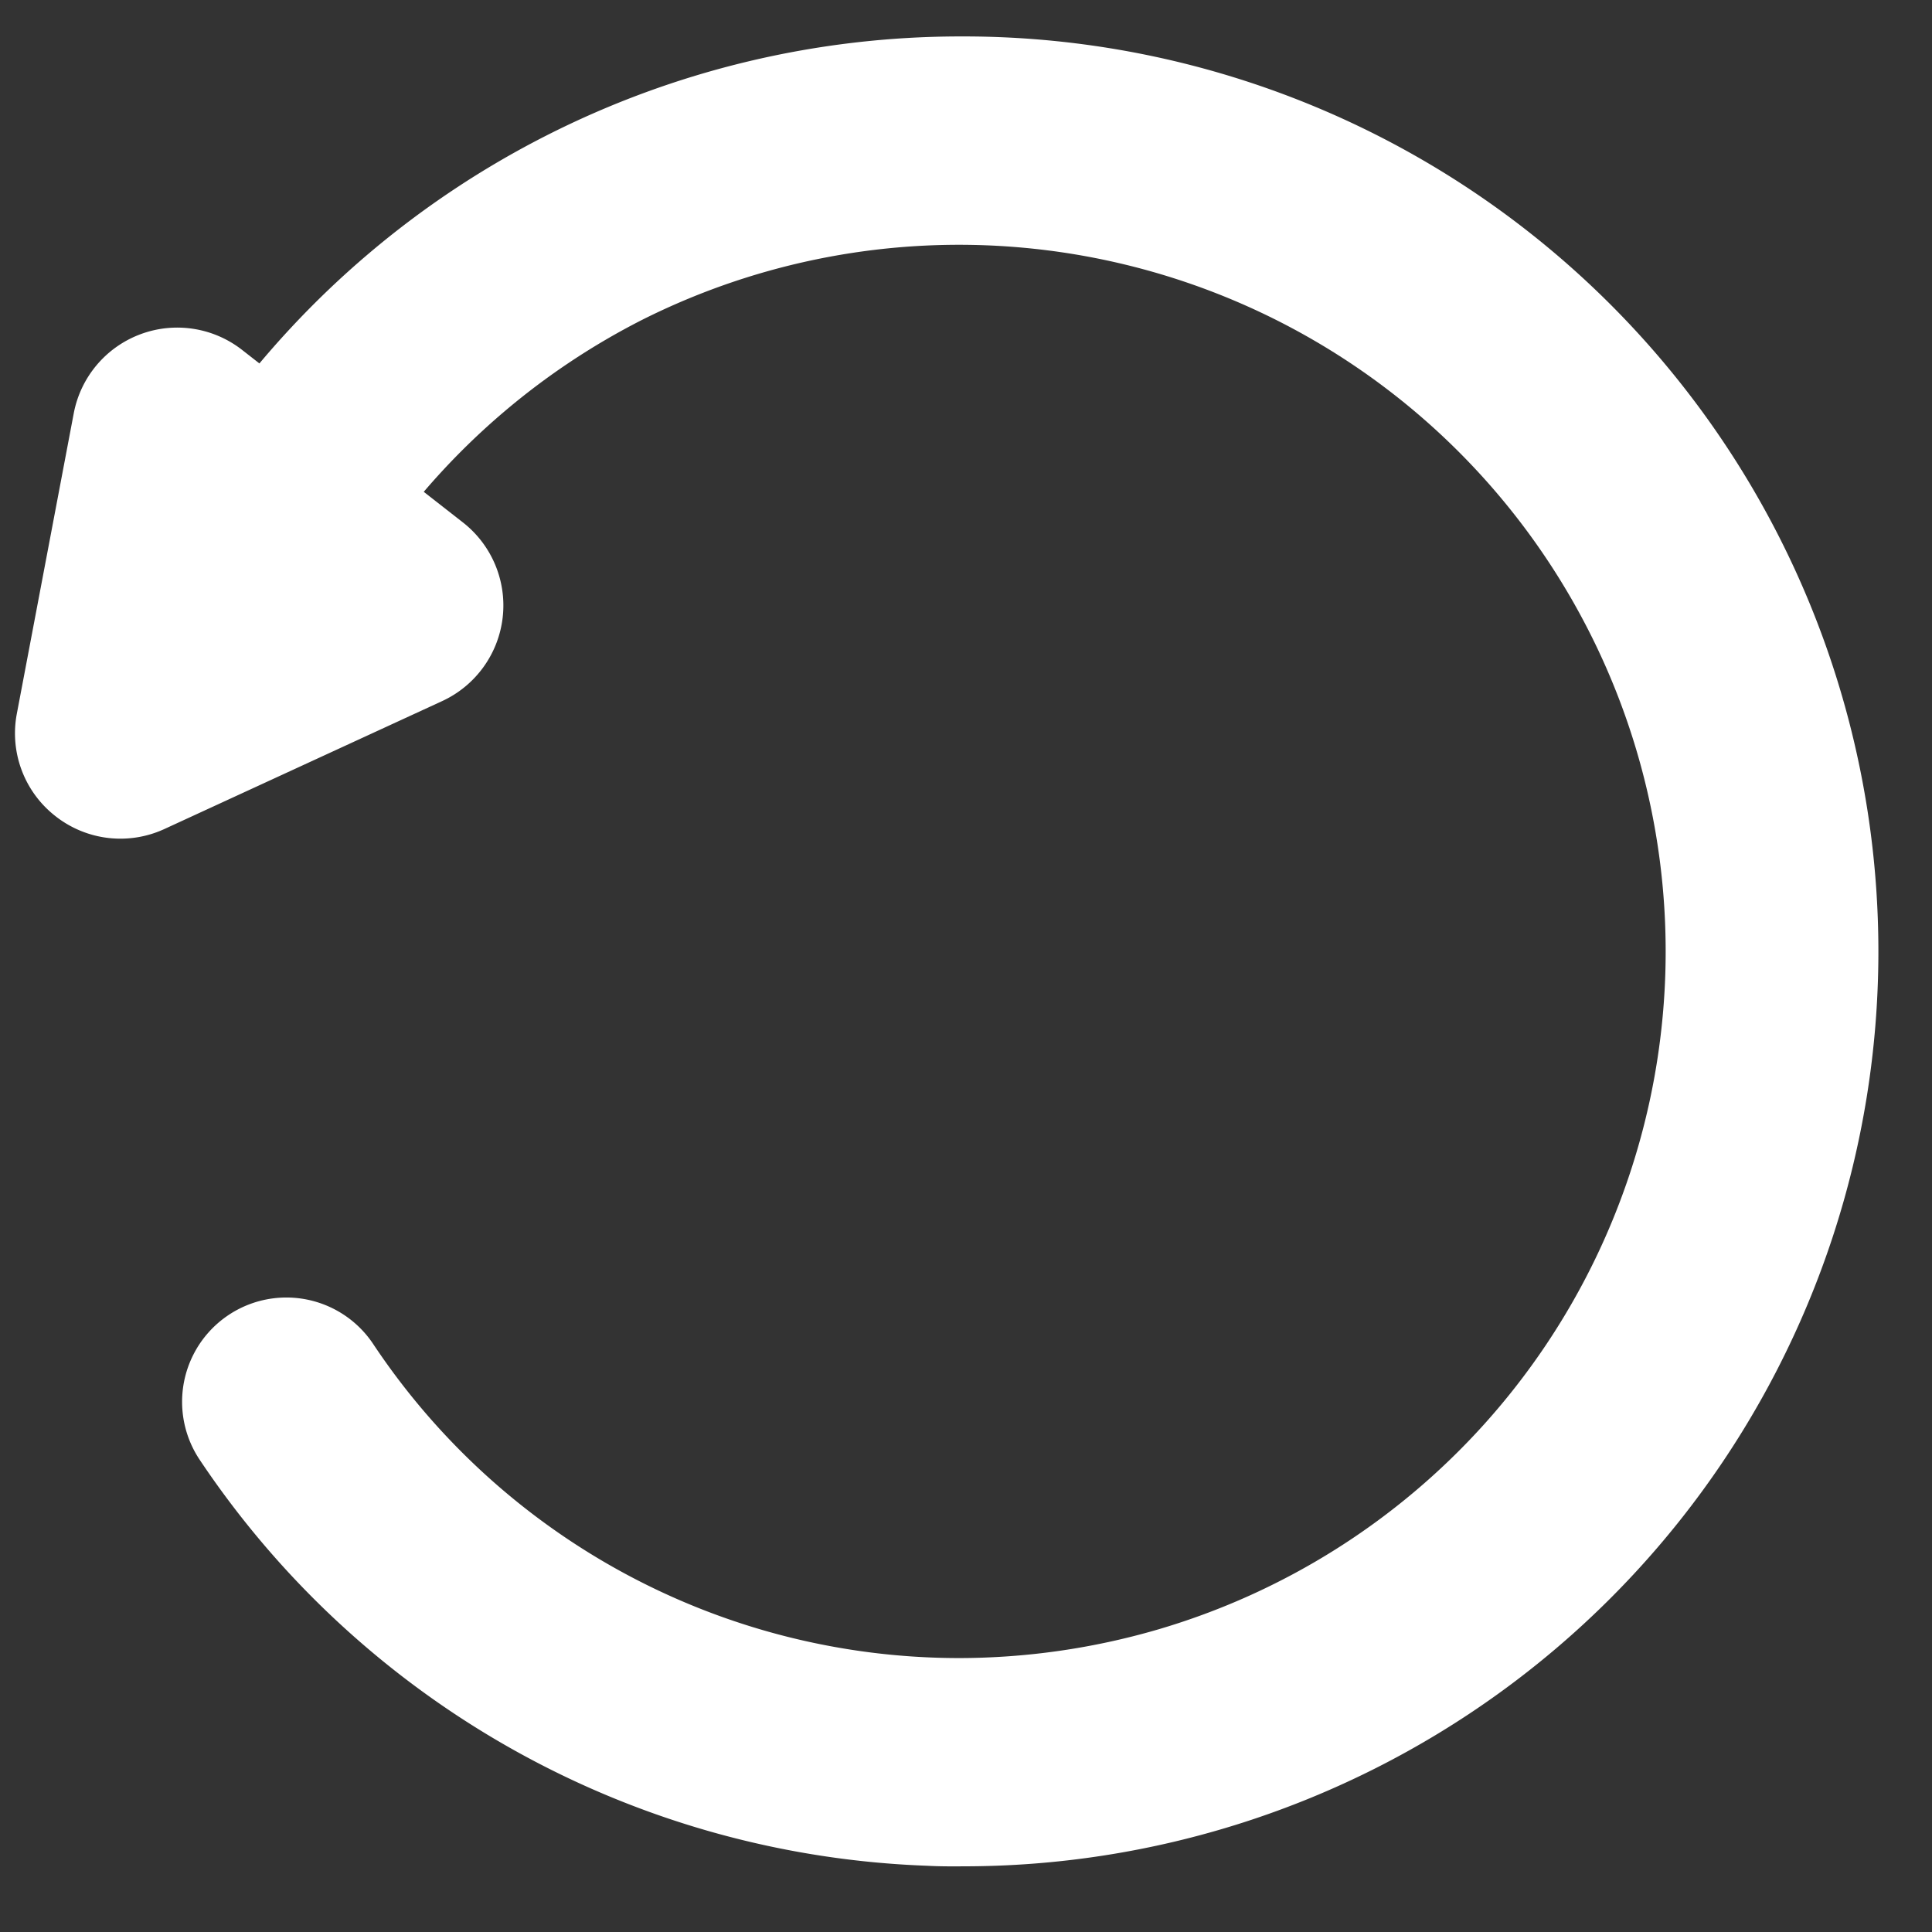 <svg xmlns="http://www.w3.org/2000/svg" xmlns:xlink="http://www.w3.org/1999/xlink" width="28" height="28" viewBox="0 0 28 28">
  <rect x="0" y="0" width="28" height="28" fill="#333333" stroke="none"/>
  <defs>
    <clipPath id="clip-path">
      <rect id="矩形_35885" data-name="矩形 35885" width="28" height="28" fill="#fff"/>
    </clipPath>
  </defs>
  <g id="蒙版组_59526" data-name="蒙版组 59526" clip-path="url(#clip-path)">
    <g id="组_77446" data-name="组 77446" transform="translate(-2.15 0.529)">
      <path id="多边形_54" data-name="多边形 54" d="M2.869,1.207a.7.7,0,0,1,1.244,0L6.456,5.75a.7.7,0,0,1-.622,1.021H1.148A.7.7,0,0,1,.526,5.75Z" transform="translate(5.502 13.778) rotate(-142)" fill="#fff"/>
      <path id="多边形_52_-_轮廓" data-name="多边形 52 - 轮廓" d="M2.921,1.724l-1.4,2.721H4.324l-1.4-2.721M2.921,0a.881.881,0,0,1,.792.483L5.743,4.418a.891.891,0,0,1-.792,1.3H.892A.891.891,0,0,1,.1,4.418L2.13.483A.881.881,0,0,1,2.921,0Z" transform="translate(5.701 12.597) rotate(-142)" fill="#fff"/>
      <path id="多边形_52_-_轮廓-2" data-name="多边形 52 - 轮廓" d="M2.921,1.724l-1.4,2.721H4.324l-1.4-2.721M2.921,0a.881.881,0,0,1,.792.483L5.743,4.418a.891.891,0,0,1-.792,1.3H.892A.891.891,0,0,1,.1,4.418L2.13.483A.881.881,0,0,1,2.921,0Z" transform="translate(5.649 12.597) rotate(-142)" fill="#fff"/>
      <path id="多边形_52_-_轮廓_-_轮廓" data-name="多边形 52 - 轮廓 - 轮廓" d="M3.558,0A1.522,1.522,0,0,1,4.916.827L6.945,4.763A1.527,1.527,0,0,1,5.587,6.99H1.529A1.527,1.527,0,0,1,.171,4.763L2.2.827A1.522,1.522,0,0,1,3.558,0ZM5.814,5.347h0L3.784,1.411v0Zm-1.9-.9-.359-.7-.359.7ZM5.587,5.718h0Z" transform="translate(5.759 13.491) rotate(-142)" fill="#fff"/>
      <path id="椭圆_1" data-name="椭圆 1" d="M174.344,28.749q-.23,0-.46-.008a12.619,12.619,0,0,1-10.036-5.6.875.875,0,0,1,1.455-.972A10.873,10.873,0,1,0,165.571,9.7a.875.875,0,1,1-1.412-1.034,12.622,12.622,0,1,1,10.185,20.083Z" transform="translate(-158.274 -2.865)" fill="#fff"/>
      <path id="椭圆_1_-_轮廓" data-name="椭圆 1 - 轮廓" d="M174.412,29.135c-.156,0-.315,0-.472-.009a12.936,12.936,0,0,1-10.289-5.743,1.193,1.193,0,1,1,1.984-1.326,10.515,10.515,0,0,0,8.751,4.7,10.64,10.64,0,0,0,2.98-.428,10.559,10.559,0,1,0-7.7-19.573,10.635,10.635,0,0,0-3.775,3.2,1.2,1.2,0,0,1-.963.488,1.193,1.193,0,0,1-.962-1.9,12.947,12.947,0,0,1,10.441-5.295h.086a12.942,12.942,0,0,1-.085,25.883Zm-9.77-6.971a.557.557,0,0,0-.462.866A12.3,12.3,0,1,0,174.493,3.888h-.081a12.3,12.3,0,0,0-9.928,5.034.557.557,0,1,0,.9.658A11.155,11.155,0,0,1,178,5.595a11.191,11.191,0,0,1-.459,21.342,11.276,11.276,0,0,1-3.158.453,11.15,11.15,0,0,1-9.28-4.978A.557.557,0,0,0,164.642,22.164Z" transform="translate(-158.342 -2.933)" fill="#fff"/>
      <path id="椭圆_1_-_轮廓-2" data-name="椭圆 1 - 轮廓" d="M174.412,29.135c-.156,0-.315,0-.472-.009a12.936,12.936,0,0,1-10.289-5.743,1.193,1.193,0,1,1,1.984-1.326,10.515,10.515,0,0,0,8.751,4.7,10.64,10.64,0,0,0,2.98-.428,10.559,10.559,0,1,0-7.7-19.573,10.635,10.635,0,0,0-3.775,3.2,1.2,1.2,0,0,1-.963.488,1.193,1.193,0,0,1-.962-1.9,12.947,12.947,0,0,1,10.441-5.295h.086a12.942,12.942,0,0,1-.085,25.883Zm-9.77-6.971a.557.557,0,0,0-.462.866A12.3,12.3,0,1,0,174.493,3.888h-.081a12.3,12.3,0,0,0-9.928,5.034.557.557,0,1,0,.9.658A11.155,11.155,0,0,1,178,5.595a11.191,11.191,0,0,1-.459,21.342,11.276,11.276,0,0,1-3.158.453,11.15,11.15,0,0,1-9.28-4.978A.557.557,0,0,0,164.642,22.164Z" transform="translate(-158.342 -2.933)" fill="#fff"/>
      <path id="椭圆_1_-_轮廓_-_轮廓" data-name="椭圆 1 - 轮廓 - 轮廓" d="M174.48,29.521c-.16,0-.323,0-.483-.009a13.255,13.255,0,0,1-10.542-5.884,1.511,1.511,0,1,1,2.513-1.68,10.2,10.2,0,0,0,8.486,4.554,10.323,10.323,0,0,0,2.891-.415A10.241,10.241,0,1,0,169.882,7.1a10.315,10.315,0,0,0-3.661,3.108,1.517,1.517,0,0,1-1.22.618,1.511,1.511,0,0,1-1.219-2.4A13.265,13.265,0,0,1,174.48,3h.087a13.26,13.26,0,0,1-.086,26.52Zm-.224-.638.224,0a12.608,12.608,0,0,0,3.272-.433,12.615,12.615,0,0,1-3.273.433Zm-7.135-2.363a12.646,12.646,0,0,0,6.029,2.3,12.647,12.647,0,0,1-6.029-2.3Zm-2.411-3.969a.237.237,0,0,0-.132.04.239.239,0,0,0-.066.331A11.986,11.986,0,1,0,174.56,4.274h-.08a11.982,11.982,0,0,0-9.67,4.9.239.239,0,1,0,.385.282,11.473,11.473,0,0,1,12.98-4.1A11.509,11.509,0,0,1,177.7,27.31a11.593,11.593,0,0,1-3.247.466,11.468,11.468,0,0,1-9.544-5.12A.239.239,0,0,0,164.711,22.55Zm19.4,1.87a12.609,12.609,0,0,1-4.3,3.282,12.609,12.609,0,0,0,4.3-3.282Zm-19.4-2.507a.874.874,0,0,1,.728.389,10.833,10.833,0,0,0,11.52,4.545,10.833,10.833,0,0,1-11.52-4.545.875.875,0,0,0-1.144-.283A.87.87,0,0,1,164.711,21.914ZM182.2,8.592a10.9,10.9,0,0,1-1.029,16.25A10.9,10.9,0,0,0,182.2,8.592Zm4.9,7.975a12.607,12.607,0,0,1-1.295,5.273,12.607,12.607,0,0,0,1.295-5.273Zm-1.073-5.409a12.605,12.605,0,0,1,1.077,5.169,12.605,12.605,0,0,0-1.077-5.169ZM165.237,7.663A12.682,12.682,0,0,0,164.3,8.8a.879.879,0,0,0-.119.223A.879.879,0,0,1,164.3,8.8,12.681,12.681,0,0,1,165.237,7.663Zm9.284-4.025h.042a12.62,12.62,0,0,1,9.067,3.928,12.632,12.632,0,0,0-9.066-3.928ZM168.2,5.307q-.538.308-1.045.669-.159.113-.313.23.155-.117.313-.23Q167.667,5.615,168.2,5.307Zm6.274-1.67a12.65,12.65,0,0,0-5.593,1.307,12.651,12.651,0,0,1,5.593-1.307Z" transform="translate(-158.411 -3.001)" fill="#fff"/>
    </g>
  </g>
</svg>
